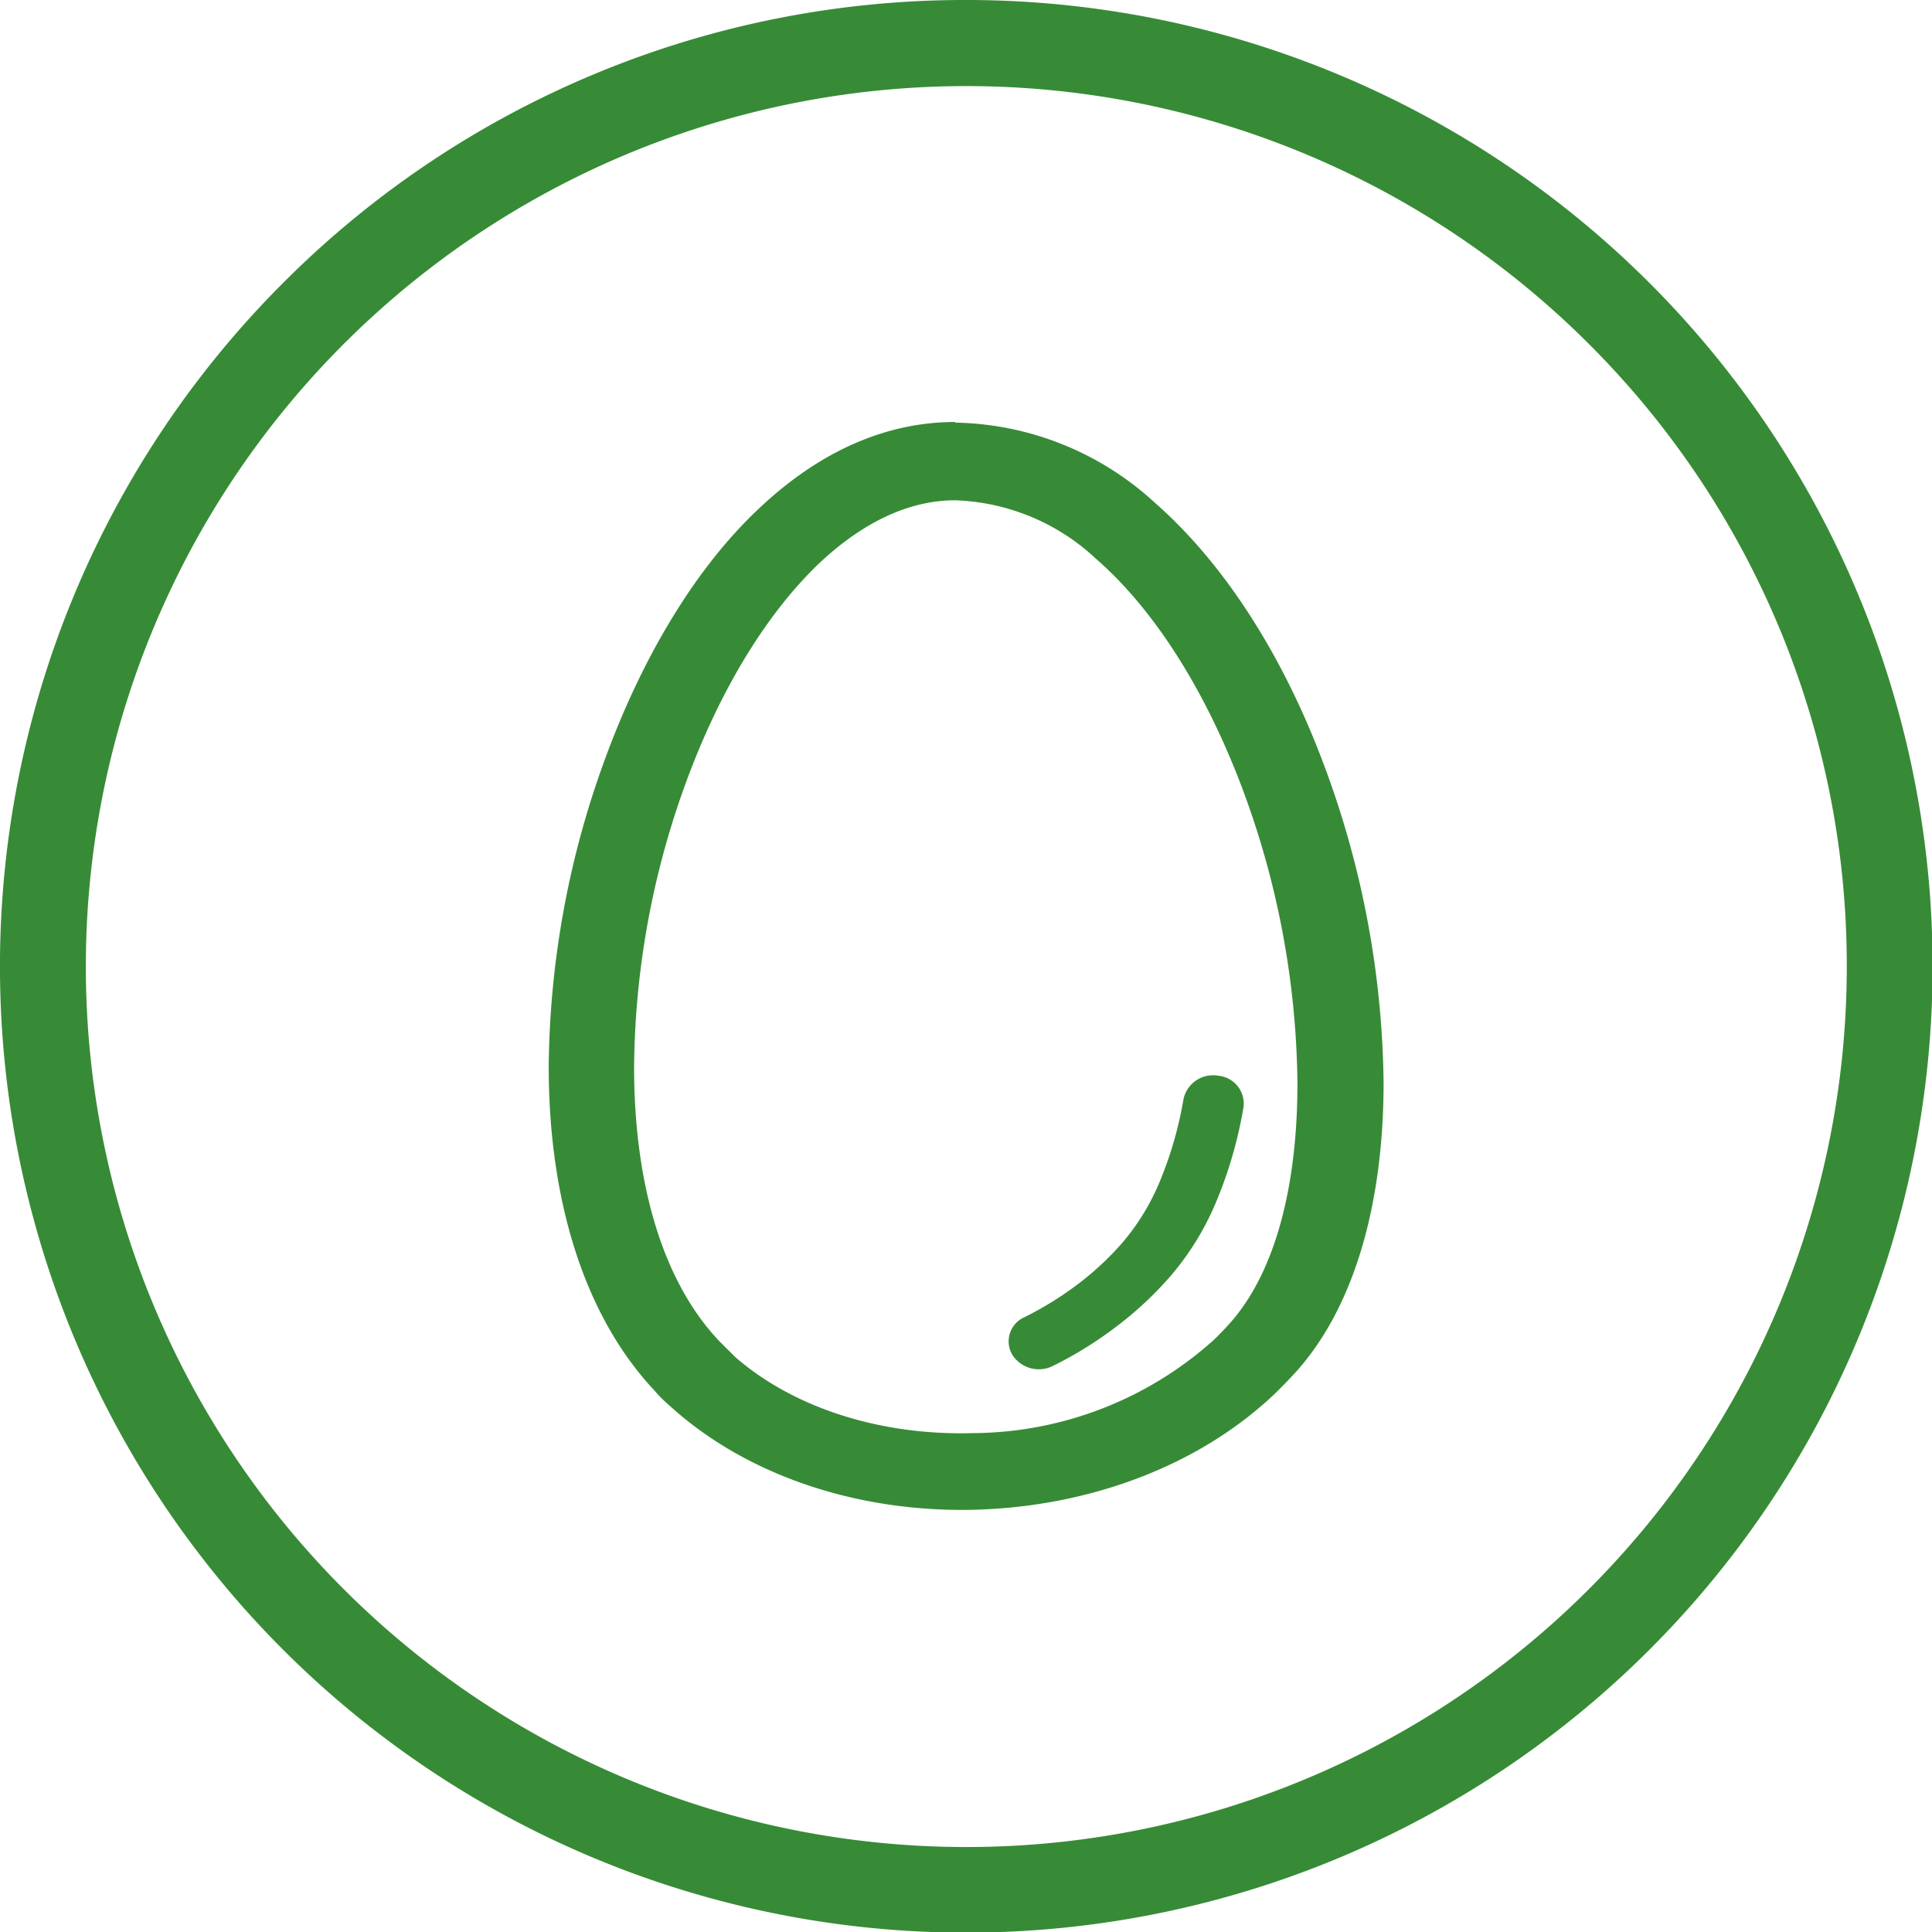 <svg id="Layer_1" data-name="Layer 1" xmlns="http://www.w3.org/2000/svg" viewBox="0 0 122.88 122.88"><title>contains-egg</title><path fill="#378b36" d="M61.44,0A61.46,61.46,0,1,1,18,18,61.21,61.21,0,0,1,61.44,0ZM75.28,69.88a1.92,1.92,0,0,1,2.21-1.46,1.78,1.78,0,0,1,1.6,2,27.32,27.32,0,0,1-1.73,6,17.62,17.62,0,0,1-2.92,4.75,22.38,22.38,0,0,1-3.38,3.16A24.45,24.45,0,0,1,67,86.86a2,2,0,0,1-2.62-.7,1.68,1.68,0,0,1,.77-2.38,21.41,21.41,0,0,0,3.44-2.13A18.75,18.75,0,0,0,71.42,79a14.59,14.59,0,0,0,2.34-3.84,24.22,24.22,0,0,0,1.52-5.29Zm-14.53-43A19.23,19.23,0,0,1,73.48,32c4.55,4,8.2,9.92,10.69,16.55A59.45,59.45,0,0,1,88,68.87c0,7.3-1.69,13.92-5.4,18.19-.49.56-1,1.07-1.46,1.53-5,4.78-12.07,7.23-19.07,7.43s-14-1.9-19-6.19c-.48-.42-1-.86-1.4-1.34C37,83.55,34.9,76,34.9,67.86a58.13,58.13,0,0,1,3.59-19.61c2.31-6.31,5.65-12,9.7-15.83,3.65-3.48,7.89-5.58,12.56-5.58Zm9,8.7a13.76,13.76,0,0,0-9-3.76c-3.07,0-6,1.52-8.64,4-3.5,3.34-6.43,8.33-8.5,14a53.81,53.81,0,0,0-3.28,18.07c0,7,1.65,13.45,5.43,17.42.32.33.67.66,1,1,3.87,3.36,9.46,5,15.11,4.84a23.1,23.1,0,0,0,15.3-5.9c.42-.4.8-.8,1.14-1.19,2.9-3.33,4.21-8.87,4.21-15.14A54.88,54.88,0,0,0,79,50.11c-2.23-5.92-5.41-11.18-9.29-14.57Zm31.3-13.71a56,56,0,1,0,16.41,39.61,55.83,55.83,0,0,0-16.41-39.61Z"/></svg>